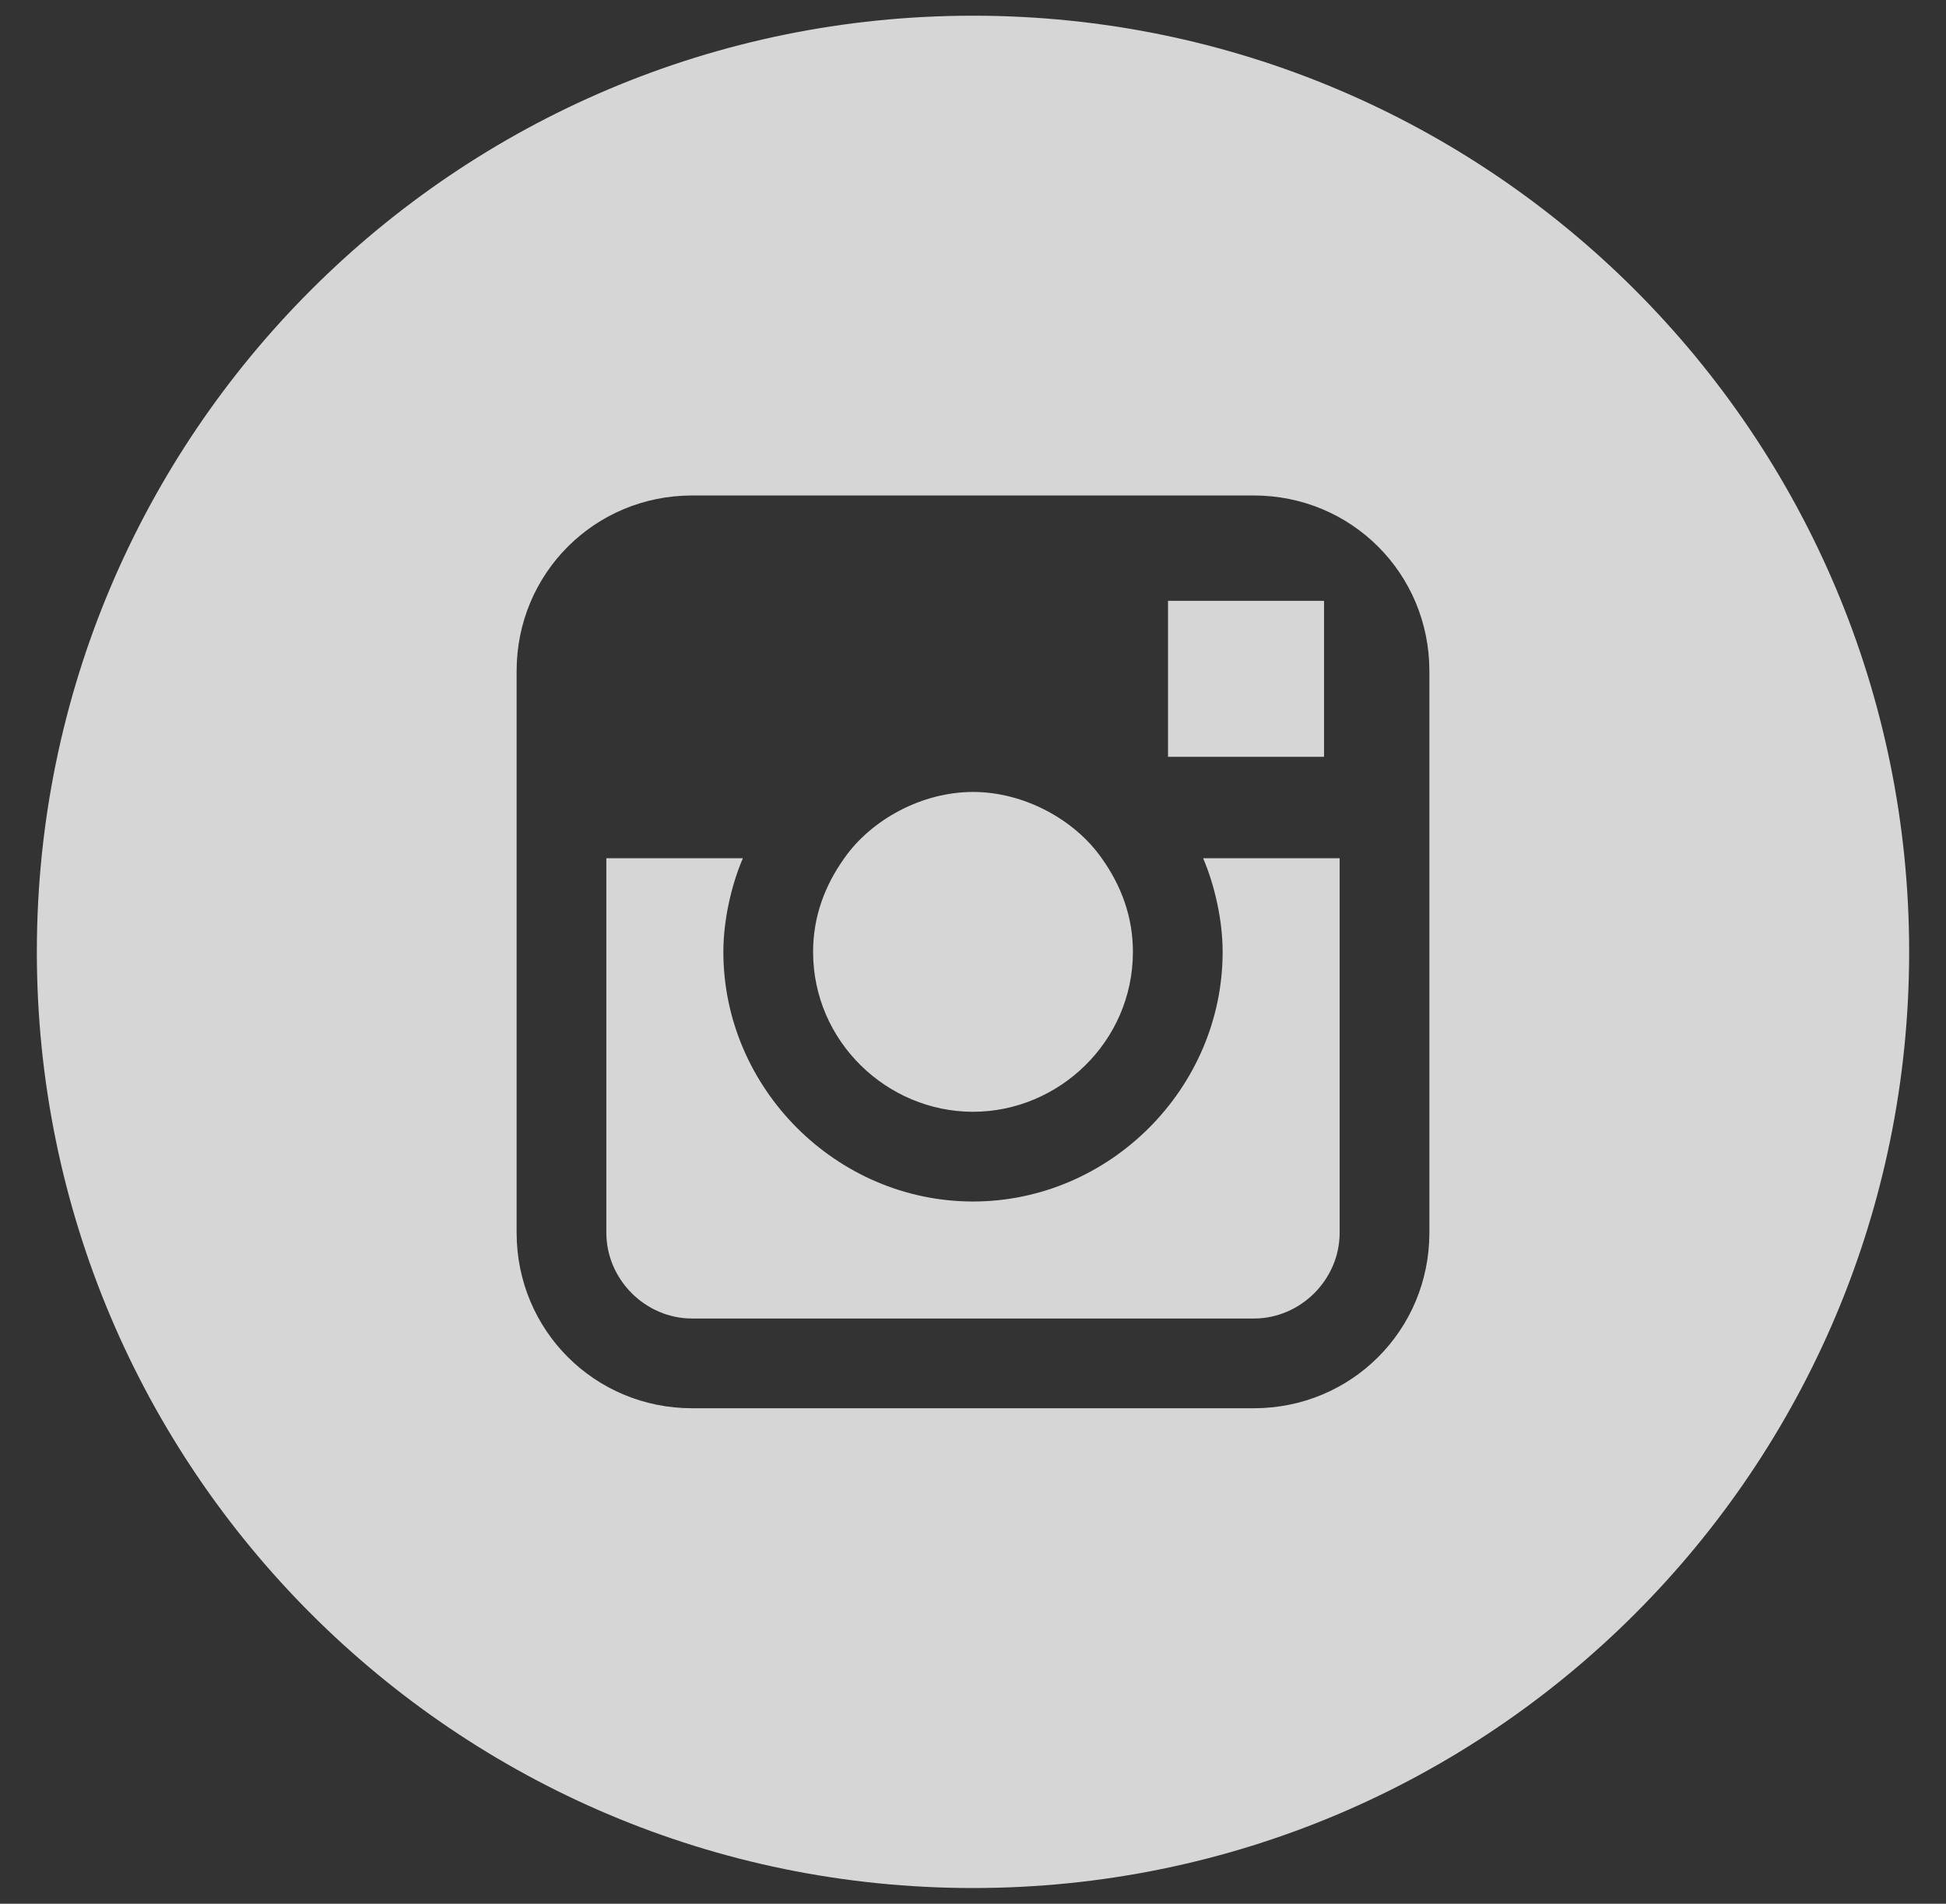<?xml version="1.0" encoding="UTF-8"?> <svg xmlns="http://www.w3.org/2000/svg" width="46" height="45" viewBox="0 0 46 45" fill="none"><rect x="0" y="0" width="46" height="45" fill="#333333" stroke="none"/><path fill-rule="evenodd" clip-rule="evenodd" d="M45.129 22.5C45.129 34.722 35.222 44.629 23 44.629C10.779 44.629 0.871 34.722 0.871 22.5C0.871 10.279 10.779 0.371 23 0.371C35.222 0.371 45.129 10.279 45.129 22.5ZM16.361 11.712H29.639C31.944 11.712 33.788 13.556 33.788 15.861V29.139C33.788 31.444 31.944 33.288 29.639 33.288H16.361C14.056 33.288 12.212 31.444 12.212 29.139V15.861C12.212 13.556 14.056 11.712 16.361 11.712ZM31.298 14.202H30.837H27.61V17.89H31.298V14.202ZM23 18.72C21.801 18.72 20.602 19.365 19.957 20.287C19.496 20.933 19.22 21.67 19.22 22.5C19.22 24.621 20.971 26.28 23 26.28C25.028 26.28 26.78 24.621 26.78 22.5C26.78 21.67 26.504 20.933 26.043 20.287C25.397 19.365 24.198 18.72 23 18.72ZM29.639 31.167C30.745 31.167 31.667 30.245 31.667 29.139L31.667 20.287H28.44C28.716 20.933 28.901 21.762 28.901 22.5C28.901 25.727 26.227 28.401 23 28.401C19.773 28.401 17.099 25.727 17.099 22.5C17.099 21.762 17.283 20.933 17.56 20.287H14.333V29.139C14.333 30.245 15.255 31.167 16.361 31.167H29.639Z" fill="white" fill-opacity="0.8"></path></svg> 